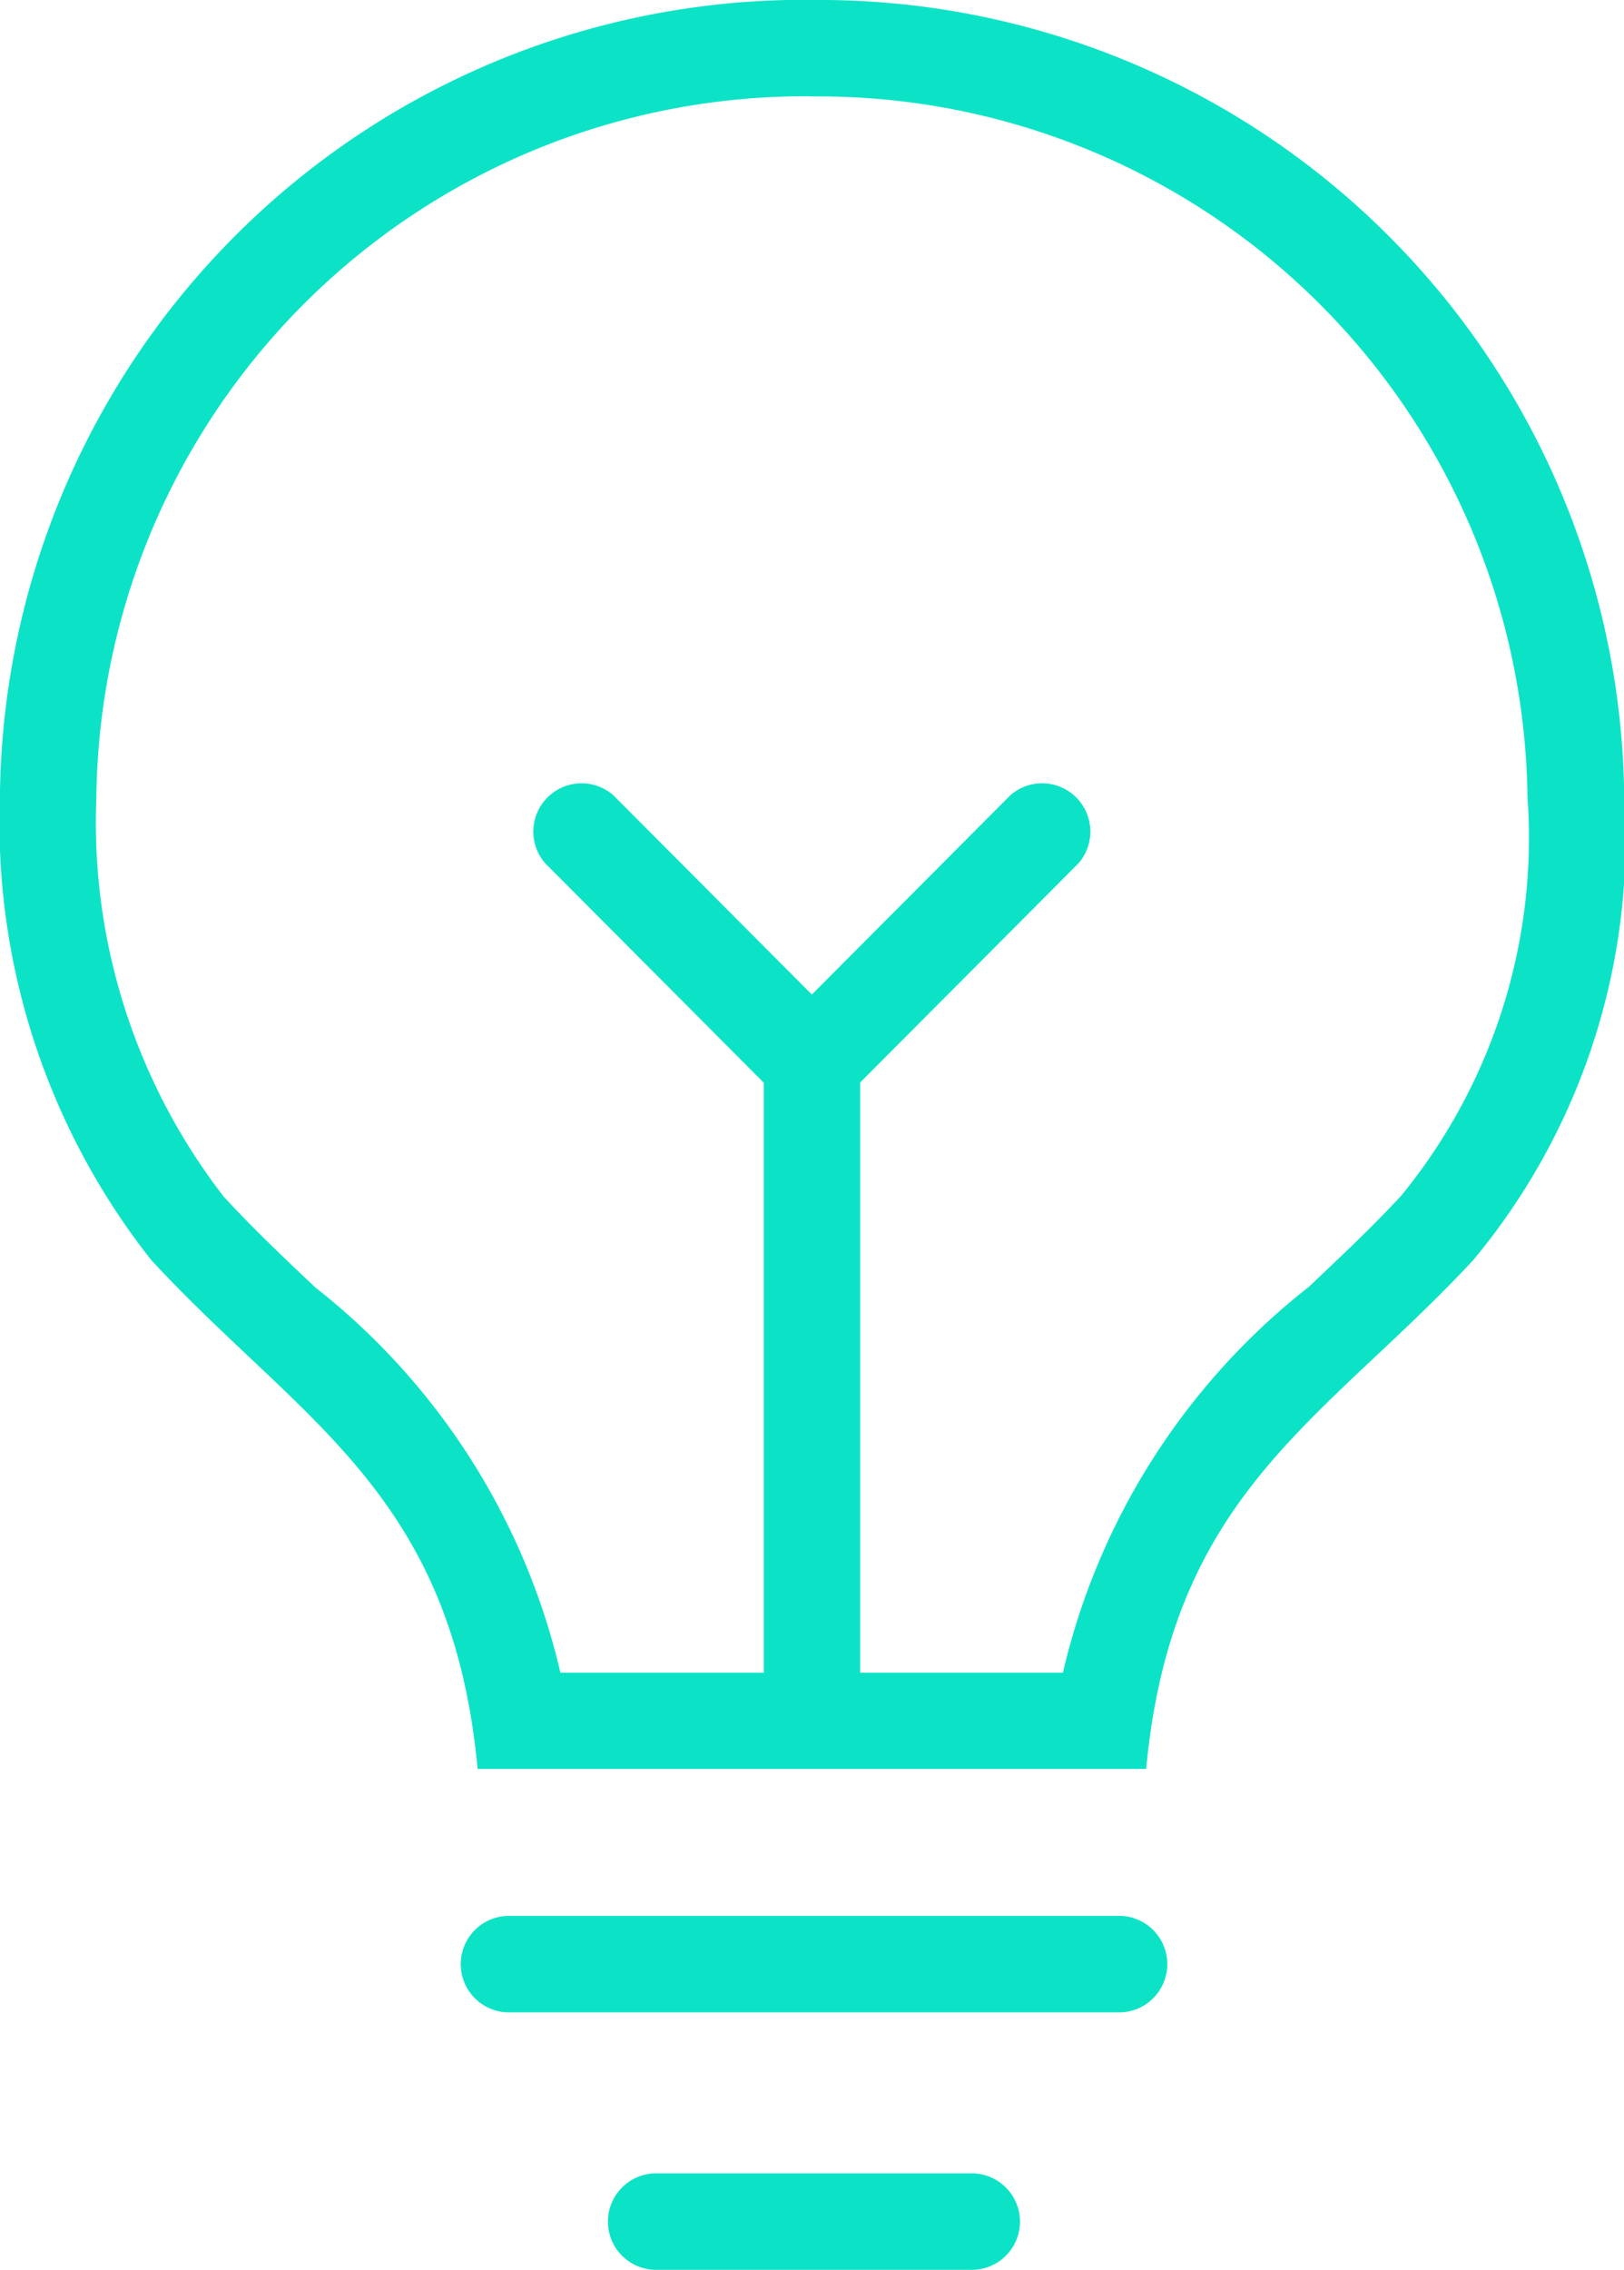<?xml version="1.0" encoding="utf-8"?>
<svg id="Groupe_3189" data-name="Groupe 3189" xmlns="http://www.w3.org/2000/svg" width="21.473" height="30" viewBox="0 0 21.473 30">
  <path id="Tracé_6082" data-name="Tracé 6082" d="M865.2,417.1h-8.066a.638.638,0,0,1,0-1.275H865.2a.638.638,0,1,1,0,1.275Z" transform="translate(-850.429 -390.503)" fill="#0ce3c6"/>
  <path id="Tracé_6083" data-name="Tracé 6083" d="M869.287,431.046h-4.172a.638.638,0,0,1,0-1.275h4.172a.638.638,0,1,1,0,1.275Z" transform="translate(-856.464 -401.046)" fill="#0ce3c6"/>
  <g id="Groupe_1771" data-name="Groupe 1771" transform="translate(0 0)">
    <g id="Groupe_1770" data-name="Groupe 1770">
      <g id="Groupe_1769" data-name="Groupe 1769">
        <path id="Tracé_6084" data-name="Tracé 6084" d="M842.356,313.275a9.375,9.375,0,0,1,9.465,9.261,7.465,7.465,0,0,1-1.674,5.272c-.4.431-.817.82-1.217,1.2a9.1,9.1,0,0,0-3.252,5.1h-6.644a9.09,9.09,0,0,0-3.239-5.091c-.4-.377-.812-.766-1.212-1.2a8.083,8.083,0,0,1-1.685-5.283,9.371,9.371,0,0,1,9.457-9.261m0-1.275a10.635,10.635,0,0,0-10.732,10.536,9.329,9.329,0,0,0,2,6.119c1.973,2.133,3.976,3.07,4.316,6.726h8.84c.342-3.656,2.342-4.593,4.326-6.726a8.7,8.7,0,0,0,1.995-6.119A10.642,10.642,0,0,0,842.356,312Z" transform="translate(-831.624 -312)" fill="#0ce3c6"/>
      </g>
    </g>
  </g>
  <path id="Tracé_6085" data-name="Tracé 6085" d="M873.668,376.875a.637.637,0,0,1-.638-.638v-8.646a.638.638,0,0,1,1.275,0v8.646A.638.638,0,0,1,873.668,376.875Z" transform="translate(-862.931 -353.551)" fill="#0ce3c6"/>
  <g id="Groupe_1772" data-name="Groupe 1772" transform="translate(7.023 10.322)">
    <path id="Tracé_6086" data-name="Tracé 6086" d="M864.125,358.676a.636.636,0,0,1-.452-.188l-3.071-3.082a.638.638,0,0,1,.9-.9l3.071,3.082a.638.638,0,0,1-.451,1.088Z" transform="translate(-860.417 -354.319)" fill="#0ce3c6"/>
    <path id="Tracé_6087" data-name="Tracé 6087" d="M873.69,358.676a.638.638,0,0,1-.452-1.088l3.071-3.082a.638.638,0,0,1,.9.9l-3.071,3.082A.636.636,0,0,1,873.69,358.676Z" transform="translate(-869.971 -354.319)" fill="#0ce3c6"/>
  </g>
</svg>
